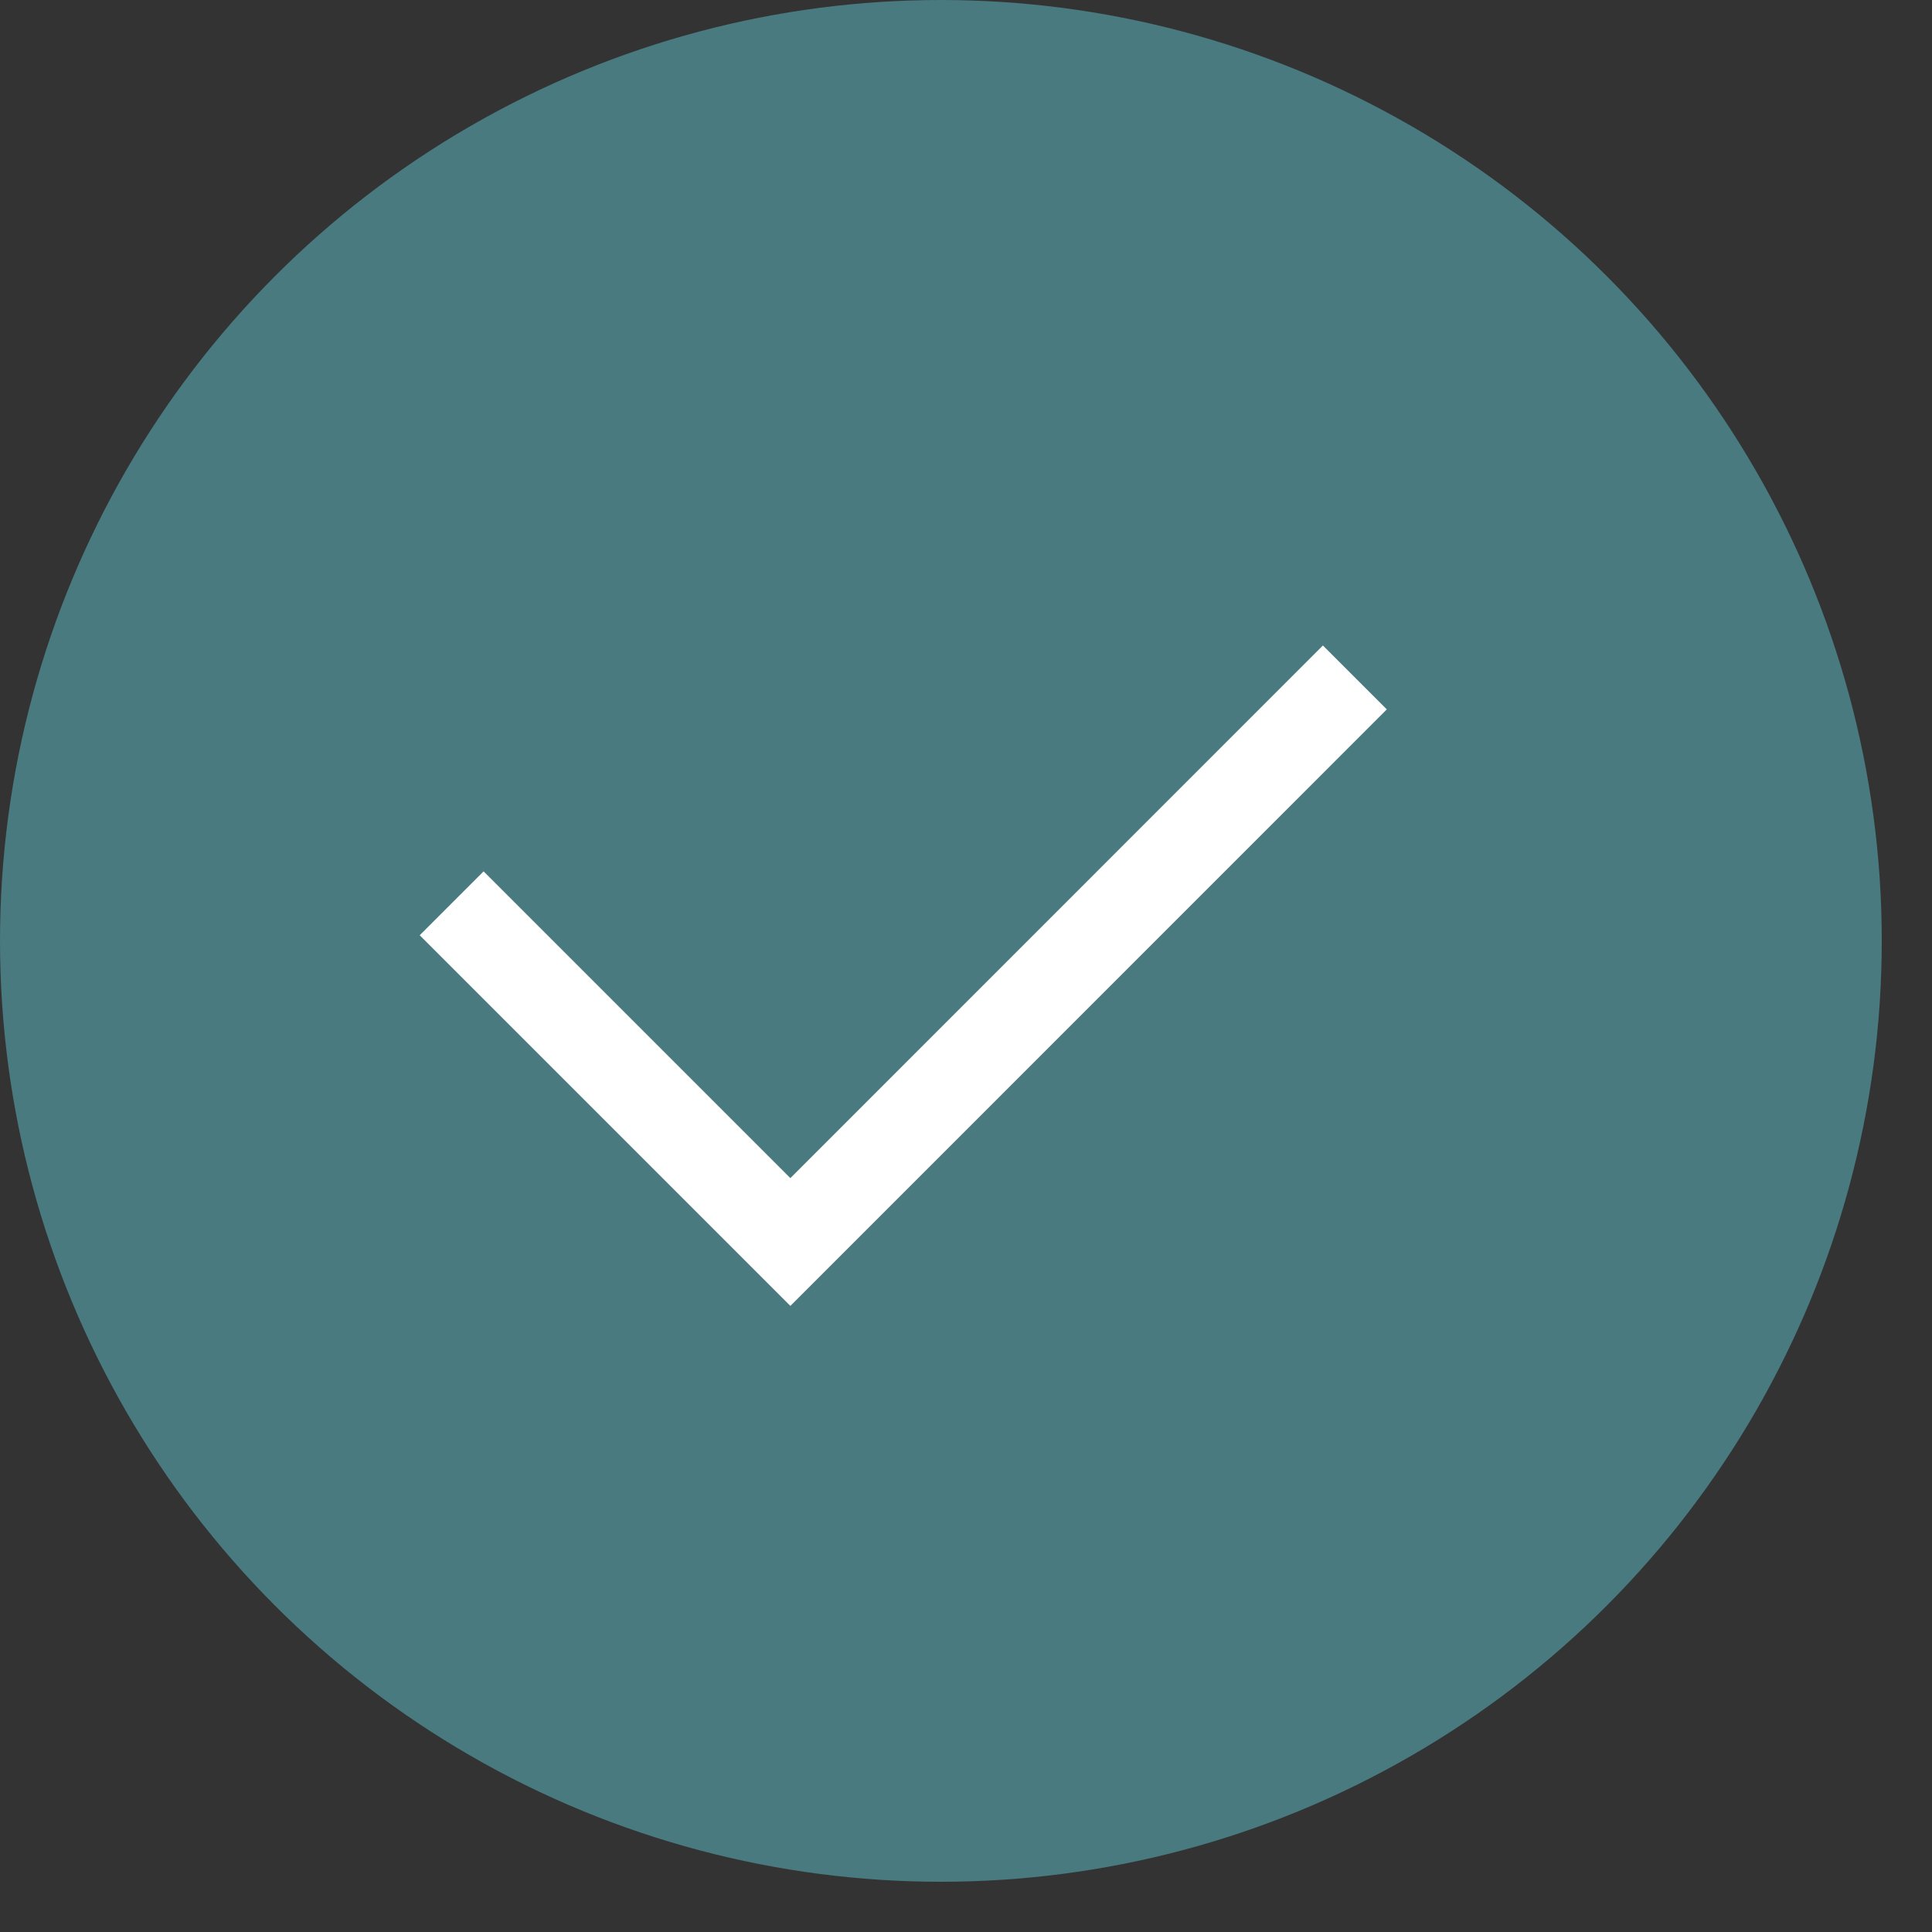 <?xml version="1.0" encoding="UTF-8"?> <svg xmlns="http://www.w3.org/2000/svg" width="22" height="22" viewBox="0 0 22 22" fill="none"><rect x="0" y="0" width="22" height="22" fill="#333333" stroke="none"/><circle cx="10.714" cy="10.714" r="10.714" fill="#487A7F"></circle><path d="M5.143 10.286L9 14.143L15.428 7.714" stroke="white" stroke-width="1.029"></path></svg> 